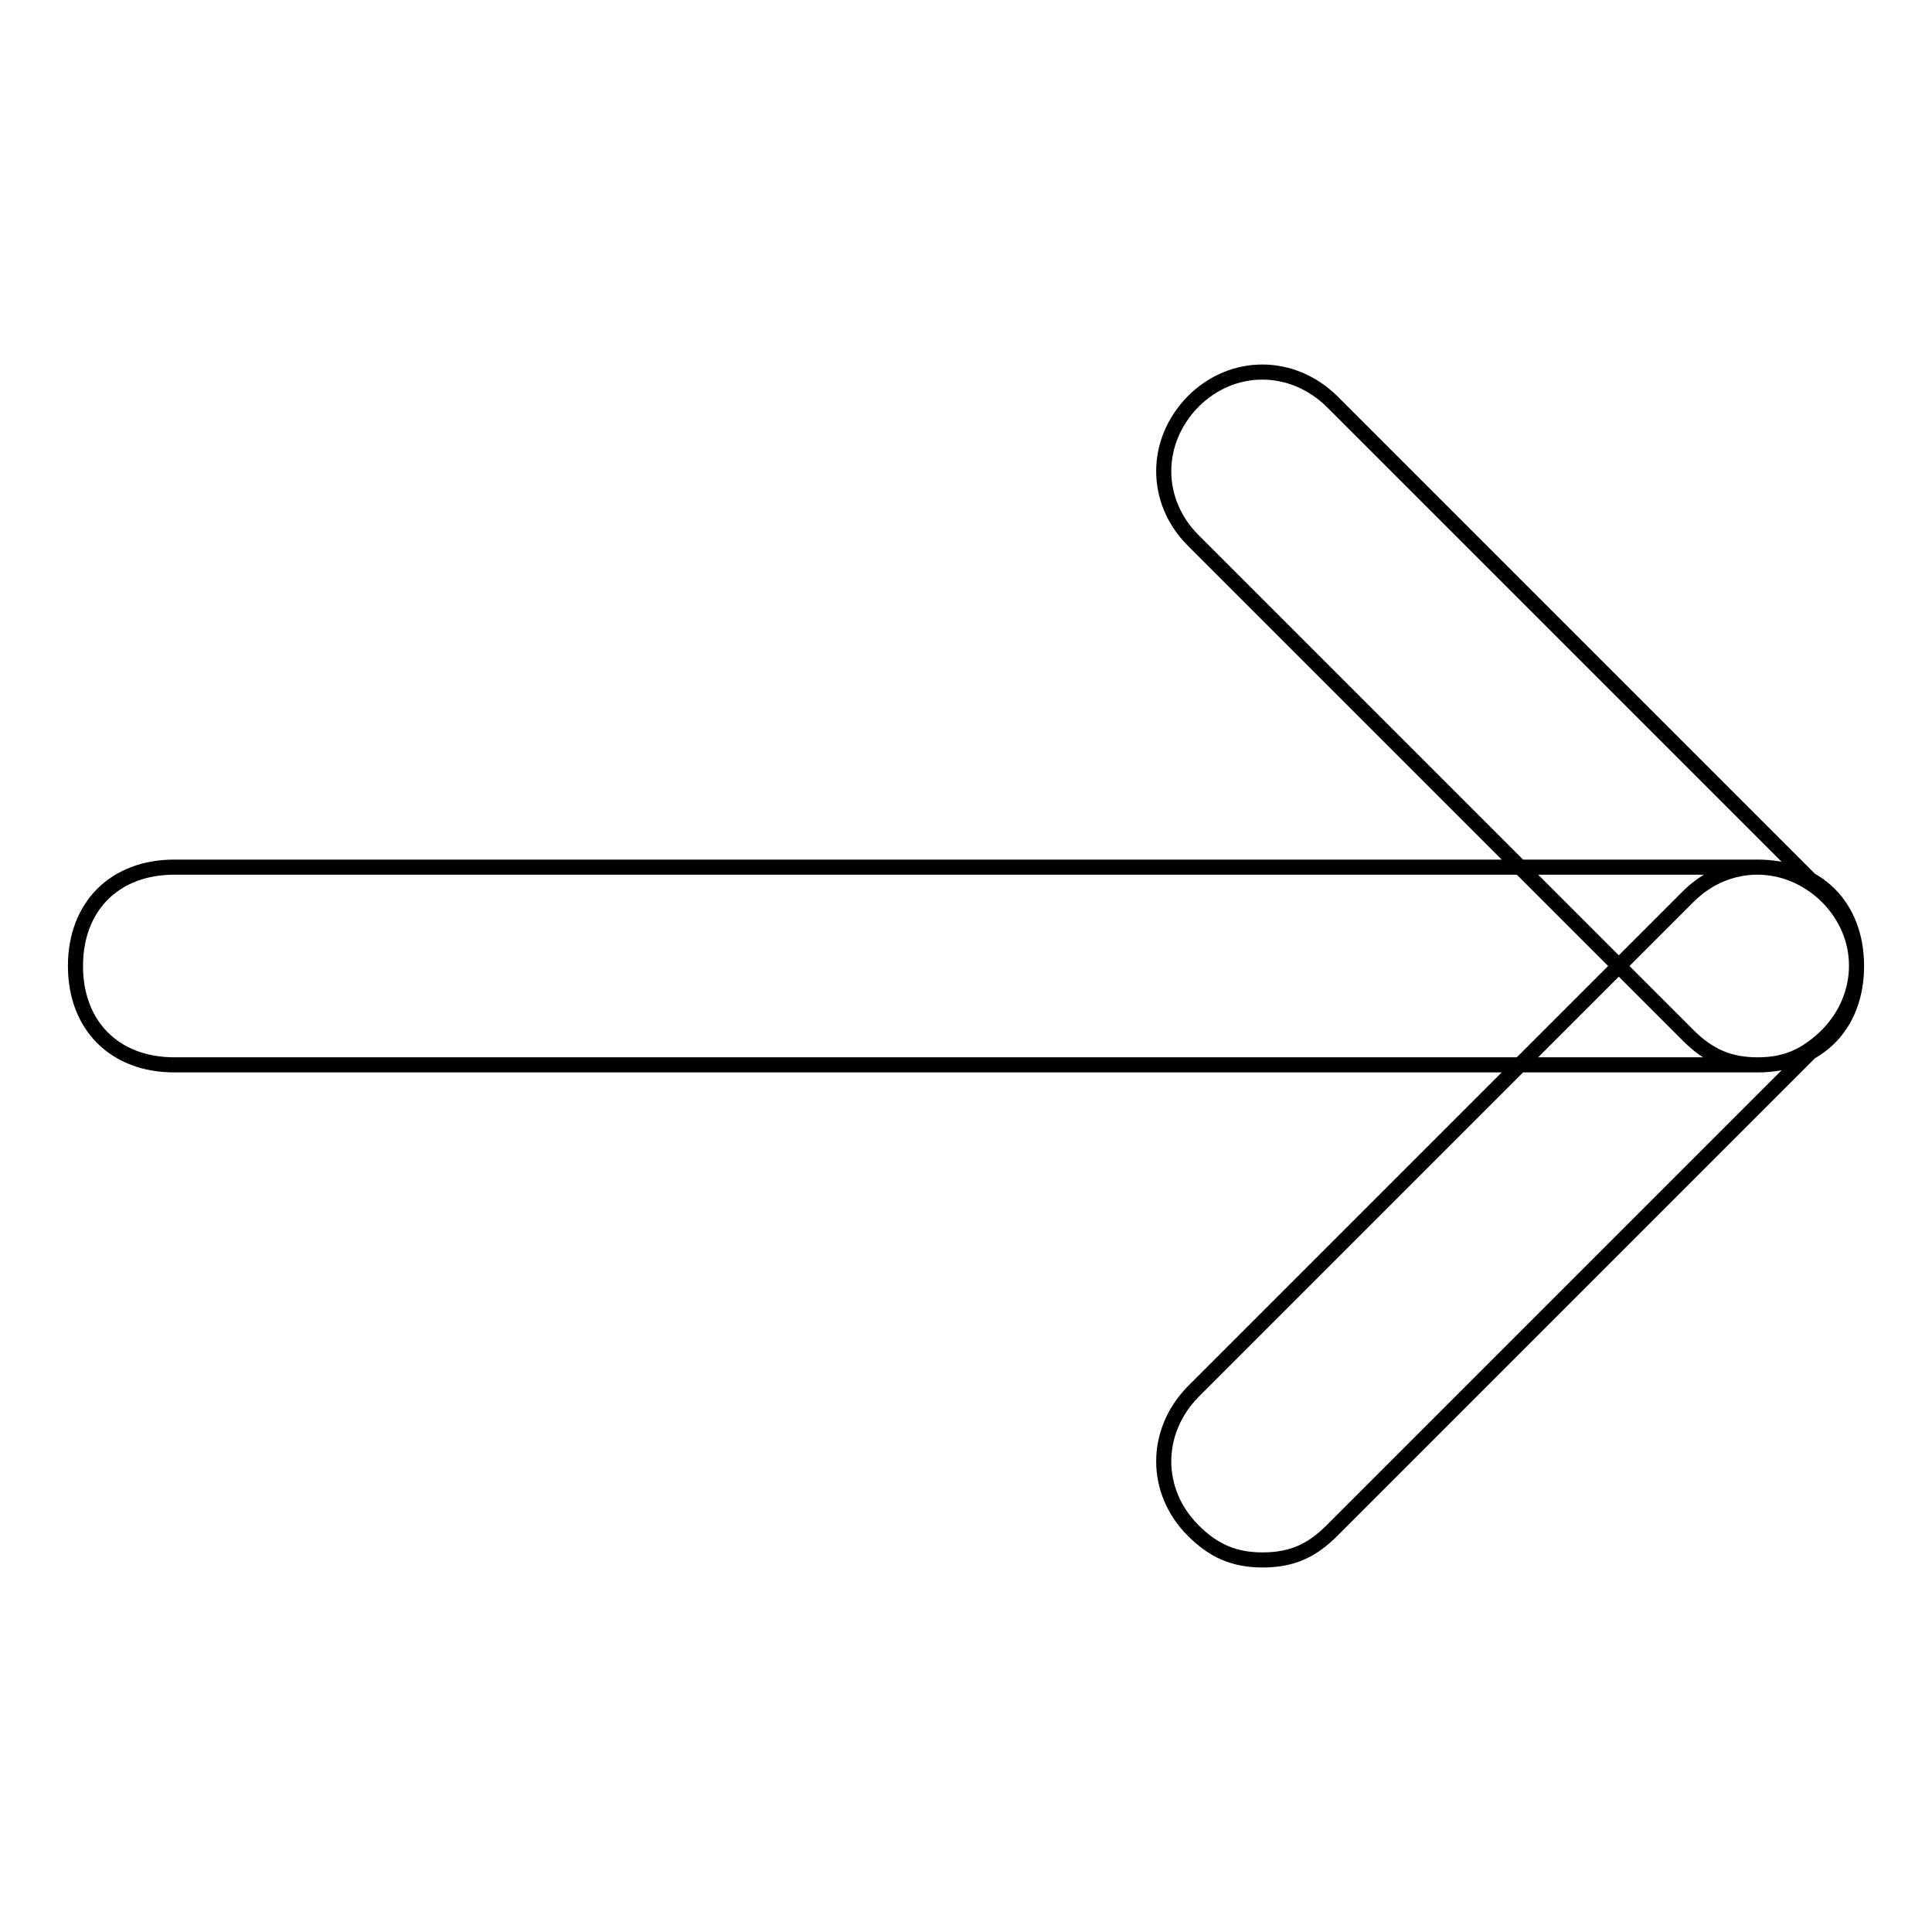 <?xml version="1.0" encoding="utf-8"?>
<!-- Svg Vector Icons : http://www.onlinewebfonts.com/icon -->
<!DOCTYPE svg PUBLIC "-//W3C//DTD SVG 1.1//EN" "http://www.w3.org/Graphics/SVG/1.1/DTD/svg11.dtd">
<svg version="1.1" xmlns="http://www.w3.org/2000/svg" xmlns:xlink="http://www.w3.org/1999/xlink" x="0px" y="0px" viewBox="0 0 256 256" enable-background="new 0 0 256 256" xml:space="preserve">
<g> <path stroke-width="2" fill-opacity="0" stroke="#000000"  d="M167.3,206.7c-3.9,0-6.6-1.3-9.2-3.9c-5.2-5.2-5.2-13.1,0-18.4l65.6-65.6c5.2-5.2,13.1-5.2,18.4,0 c5.2,5.2,5.2,13.1,0,18.4l-65.6,65.6C173.9,205.4,171.3,206.7,167.3,206.7z M232.9,141.1c-3.9,0-6.6-1.3-9.2-3.9l-65.6-65.6 c-5.2-5.2-5.2-13.1,0-18.4c5.2-5.2,13.1-5.2,18.4,0l65.6,65.6c5.2,5.2,5.2,13.1,0,18.4C239.4,139.8,236.8,141.1,232.9,141.1z  M232.9,141.1H23.1c-7.9,0-13.1-5.2-13.1-13.1c0-7.9,5.2-13.1,13.1-13.1h209.8c7.9,0,13.1,5.2,13.1,13.1 C246,135.9,240.8,141.1,232.9,141.1z"/></g>
</svg>
